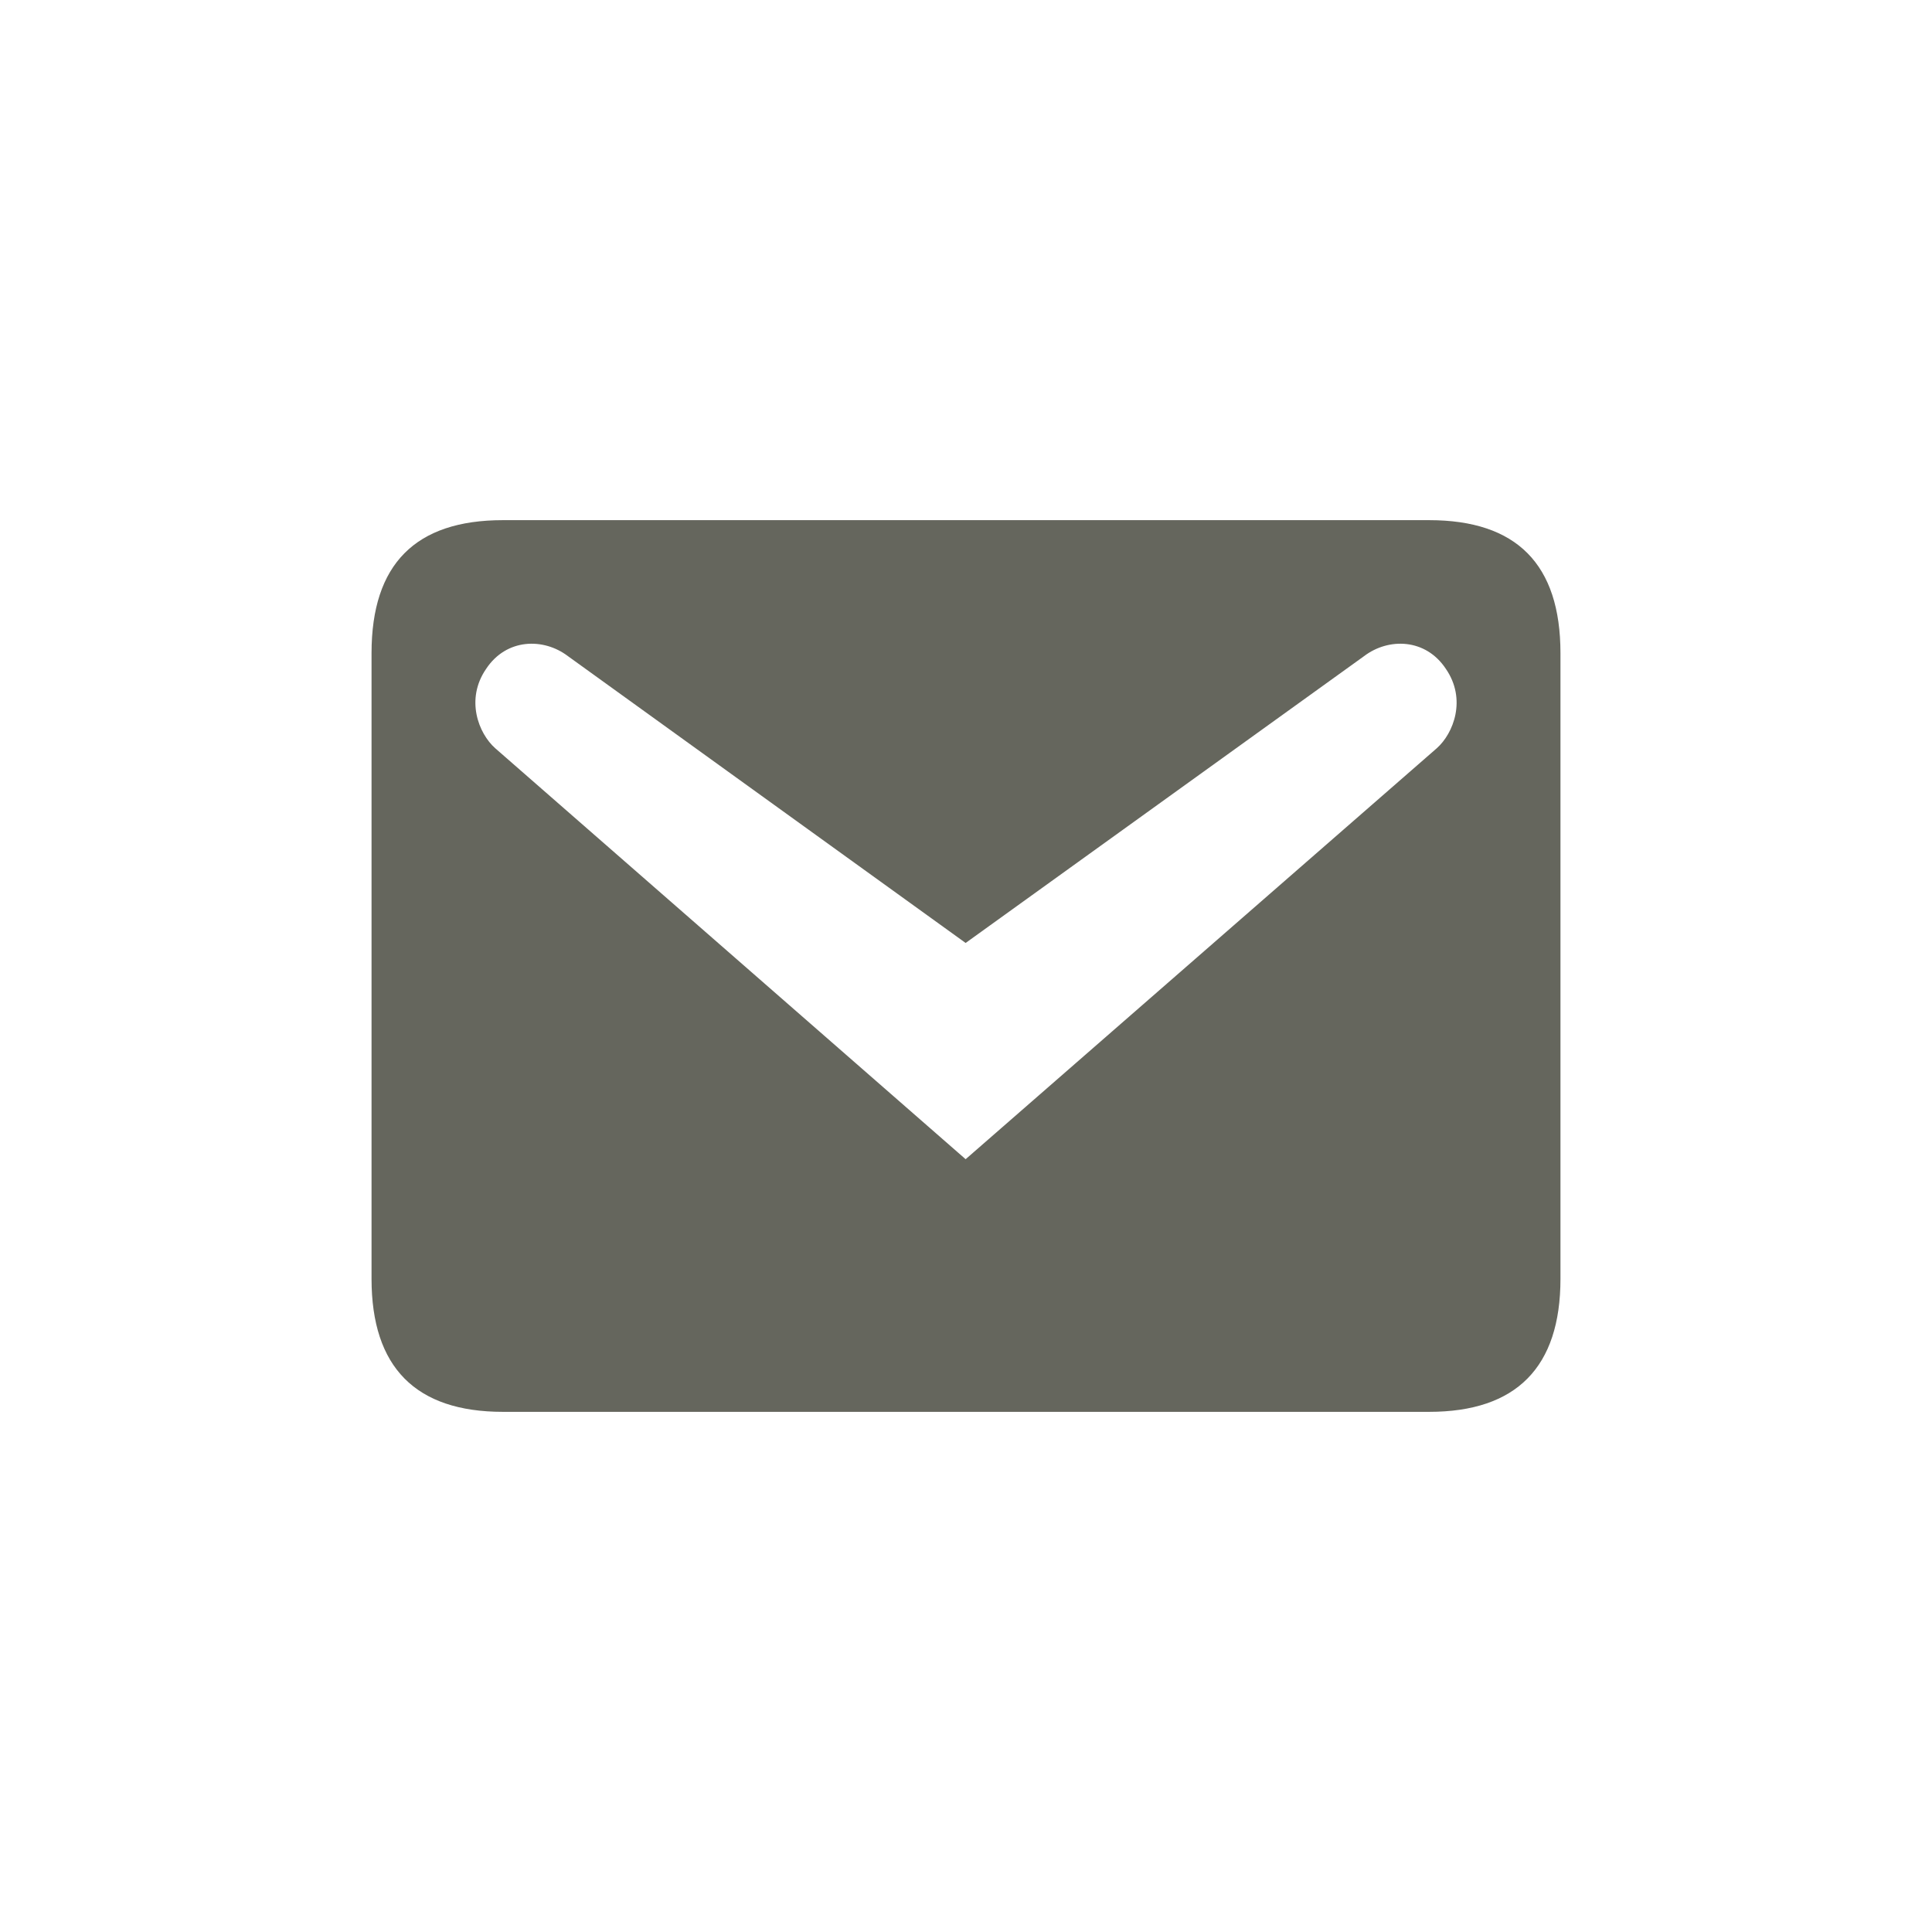 <?xml version="1.0" encoding="UTF-8"?>
<svg xmlns="http://www.w3.org/2000/svg" width="26" height="26" viewBox="0 0 26 26" fill="none">
  <g id="email">
    <path id="Vector" d="M6.768 7H19.232C20.407 7 21 7.59 21 8.79V17.21C21 18.4 20.407 19 19.232 19H6.768C5.593 19 5 18.4 5 17.21V8.79C5 7.59 5.593 7 6.768 7ZM12.995 15.6L19.335 10.07C19.561 9.87 19.74 9.41 19.457 9C19.185 8.59 18.686 8.58 18.357 8.83L12.995 12.69L7.643 8.83C7.314 8.58 6.815 8.59 6.543 9C6.26 9.41 6.439 9.87 6.665 10.07L12.995 15.6Z" fill="#65665D"></path>
  </g>
</svg>
